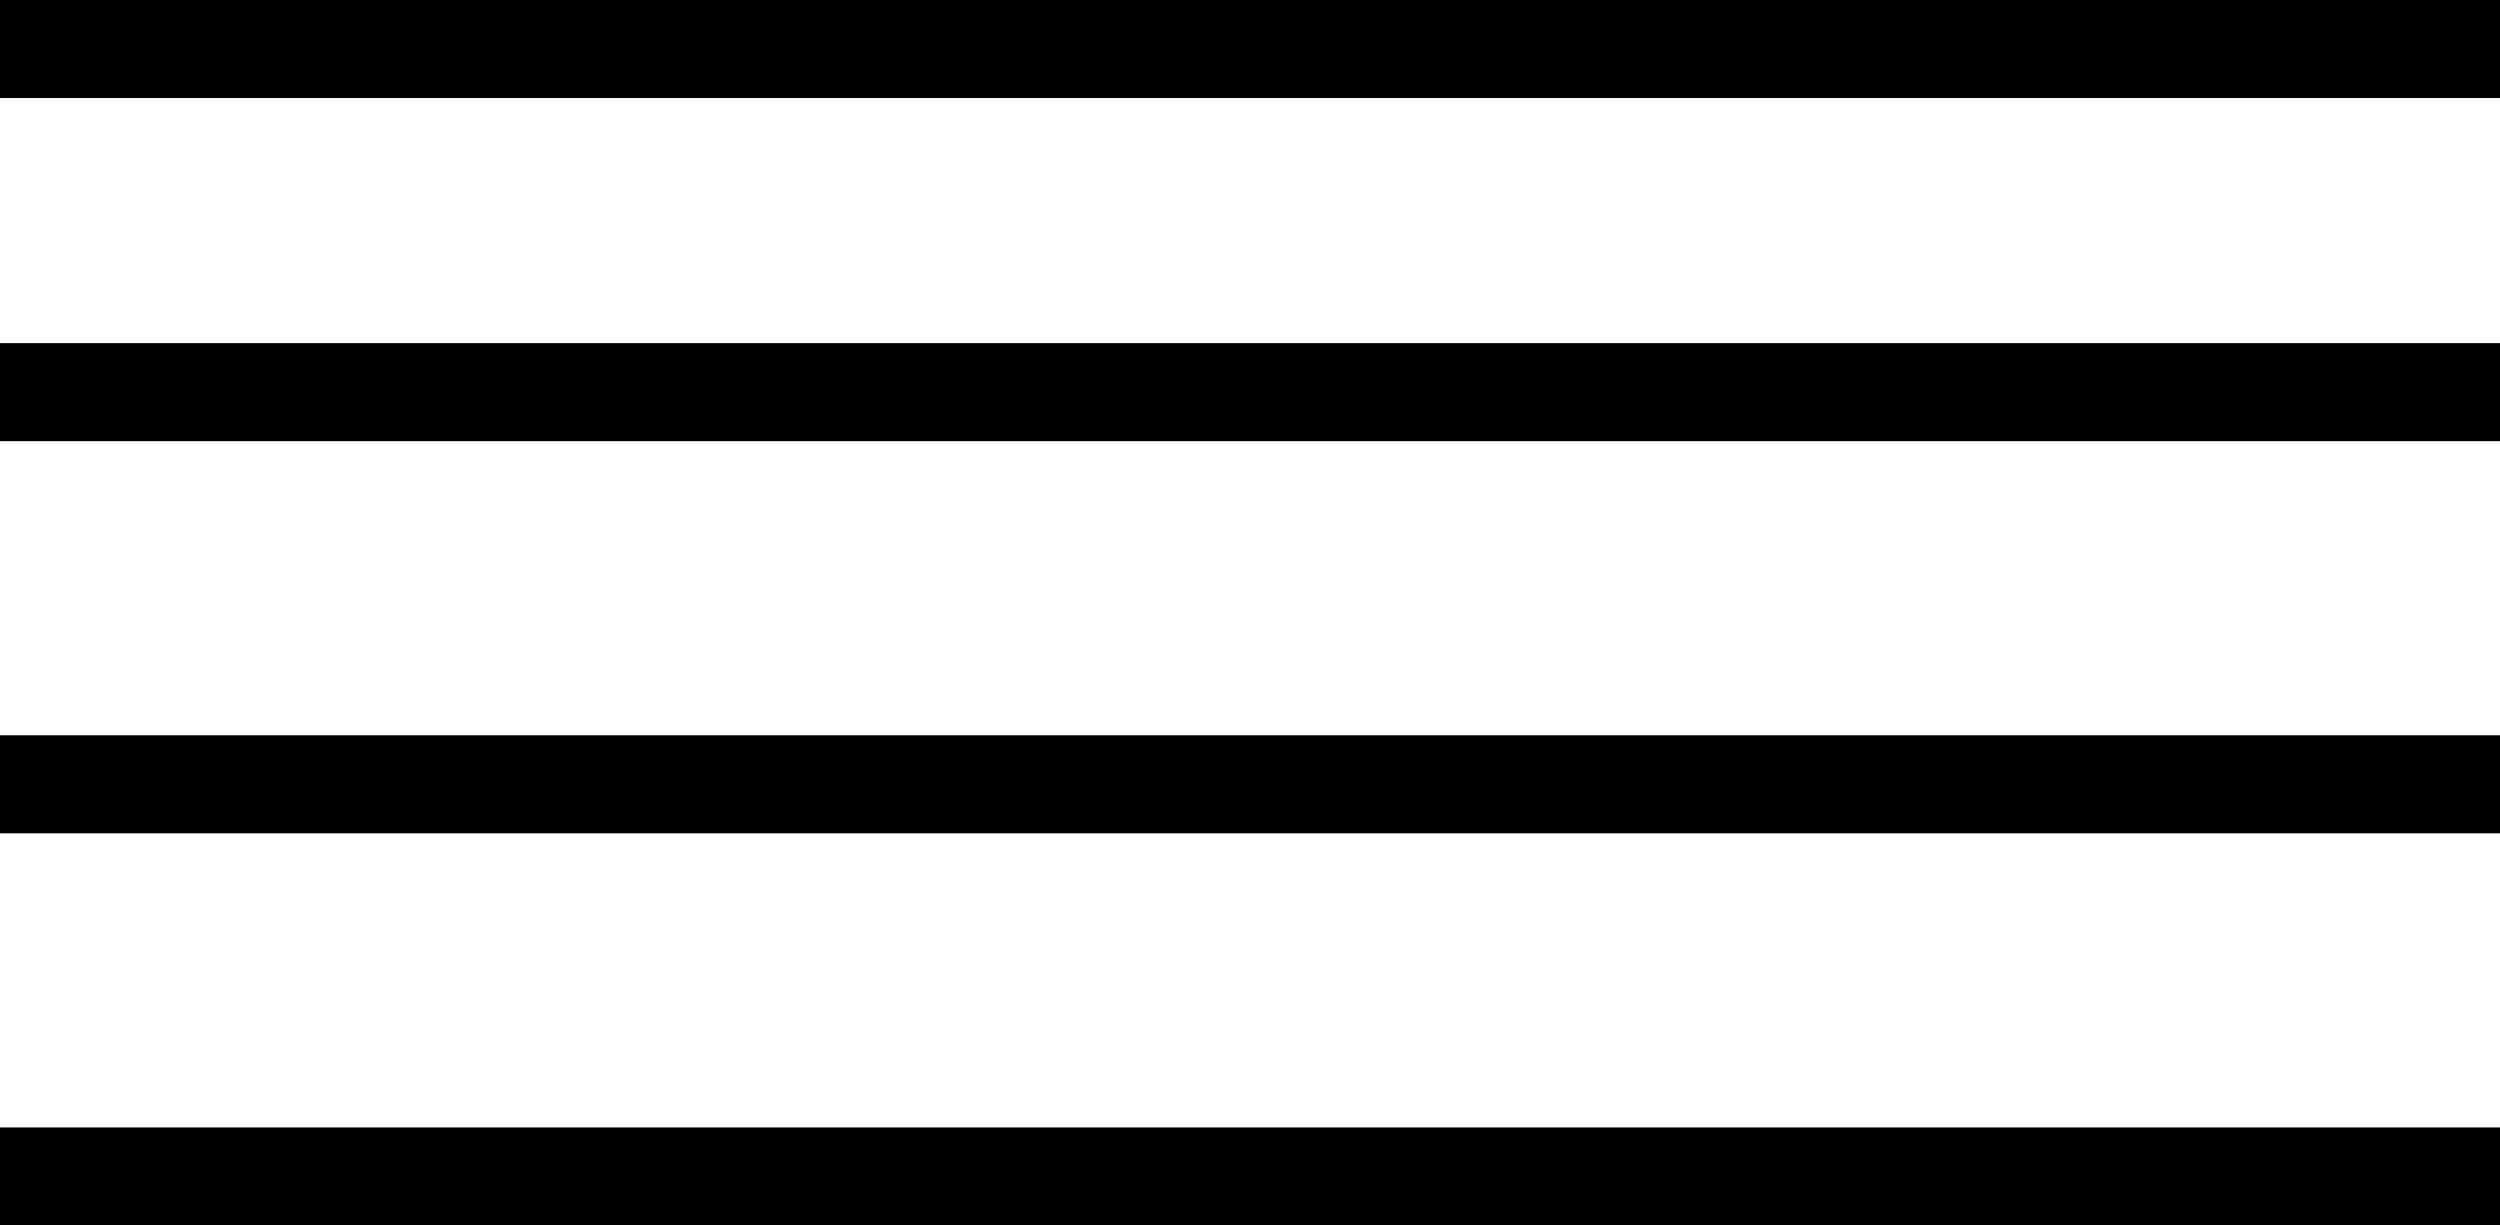 <svg width="51" height="25" viewBox="0 0 51 25" fill="none" xmlns="http://www.w3.org/2000/svg">
<rect width="51" height="2" fill="black"/>
<rect y="7" width="51" height="2" fill="black"/>
<rect y="15" width="51" height="2" fill="black"/>
<rect y="23" width="51" height="2" fill="black"/>
</svg>

